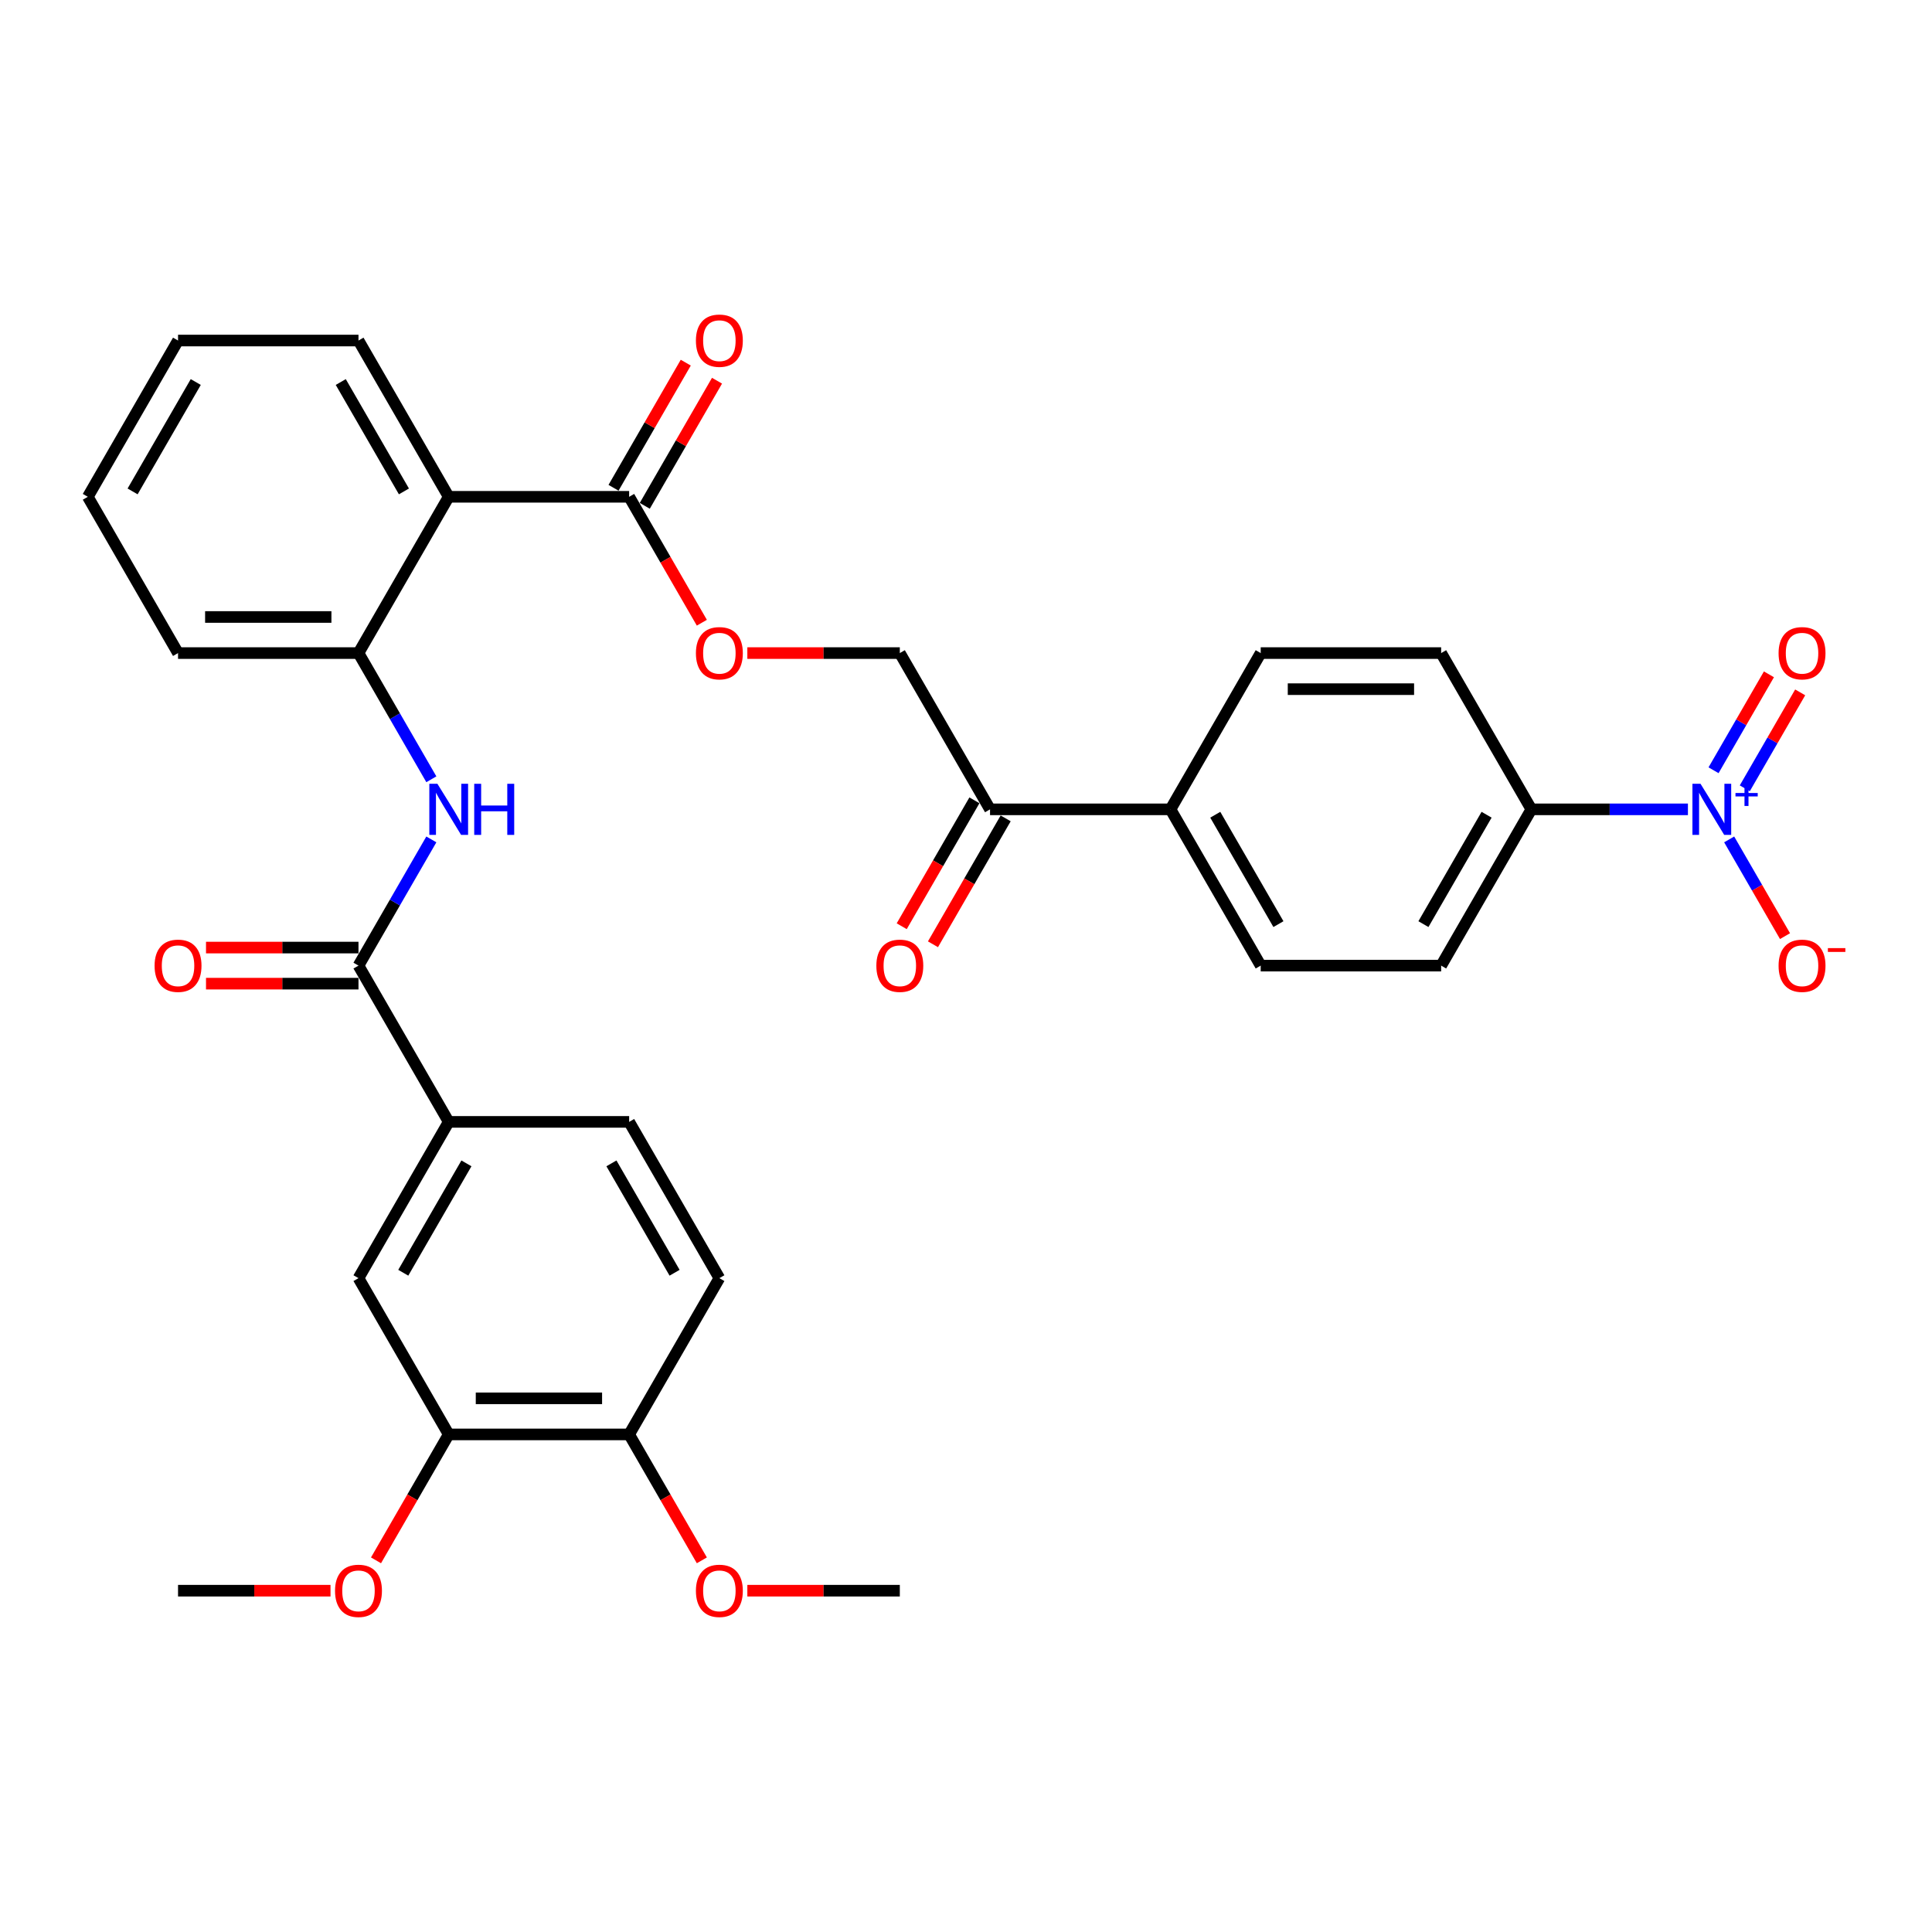 <?xml version='1.0' encoding='iso-8859-1'?>
<svg version='1.1' baseProfile='full'
              xmlns='http://www.w3.org/2000/svg'
                      xmlns:rdkit='http://www.rdkit.org/xml'
                      xmlns:xlink='http://www.w3.org/1999/xlink'
                  xml:space='preserve'
width='1000px' height='1000px' viewBox='0 0 1000 1000'>
<!-- END OF HEADER -->
<rect style='opacity:1.0;fill:#FFFFFF;stroke:none' width='1000' height='1000' x='0' y='0'> </rect>
<path class='bond-6' d='M 873.667,418.915 L 833.151,418.915' style='fill:none;fill-rule:evenodd;stroke:#0000FF;stroke-width:6px;stroke-linecap:butt;stroke-linejoin:miter;stroke-opacity:1' />
<path class='bond-6' d='M 833.151,418.915 L 792.635,418.915' style='fill:none;fill-rule:evenodd;stroke:#000000;stroke-width:6px;stroke-linecap:butt;stroke-linejoin:miter;stroke-opacity:1' />
<path class='bond-9' d='M 895.016,434.475 L 909.469,459.508' style='fill:none;fill-rule:evenodd;stroke:#0000FF;stroke-width:6px;stroke-linecap:butt;stroke-linejoin:miter;stroke-opacity:1' />
<path class='bond-9' d='M 909.469,459.508 L 923.921,484.54' style='fill:none;fill-rule:evenodd;stroke:#FF0000;stroke-width:6px;stroke-linecap:butt;stroke-linejoin:miter;stroke-opacity:1' />
<path class='bond-12' d='M 903.105,408.025 L 917.439,383.199' style='fill:none;fill-rule:evenodd;stroke:#0000FF;stroke-width:6px;stroke-linecap:butt;stroke-linejoin:miter;stroke-opacity:1' />
<path class='bond-12' d='M 917.439,383.199 L 931.772,358.372' style='fill:none;fill-rule:evenodd;stroke:#FF0000;stroke-width:6px;stroke-linecap:butt;stroke-linejoin:miter;stroke-opacity:1' />
<path class='bond-12' d='M 886.928,398.686 L 901.262,373.859' style='fill:none;fill-rule:evenodd;stroke:#0000FF;stroke-width:6px;stroke-linecap:butt;stroke-linejoin:miter;stroke-opacity:1' />
<path class='bond-12' d='M 901.262,373.859 L 915.595,349.032' style='fill:none;fill-rule:evenodd;stroke:#FF0000;stroke-width:6px;stroke-linecap:butt;stroke-linejoin:miter;stroke-opacity:1' />
<path class='bond-0' d='M 232.25,257.146 L 325.647,257.146' style='fill:none;fill-rule:evenodd;stroke:#000000;stroke-width:6px;stroke-linecap:butt;stroke-linejoin:miter;stroke-opacity:1' />
<path class='bond-4' d='M 232.25,257.146 L 185.551,338.031' style='fill:none;fill-rule:evenodd;stroke:#000000;stroke-width:6px;stroke-linecap:butt;stroke-linejoin:miter;stroke-opacity:1' />
<path class='bond-26' d='M 232.25,257.146 L 185.551,176.261' style='fill:none;fill-rule:evenodd;stroke:#000000;stroke-width:6px;stroke-linecap:butt;stroke-linejoin:miter;stroke-opacity:1' />
<path class='bond-26' d='M 209.068,254.353 L 176.379,197.734' style='fill:none;fill-rule:evenodd;stroke:#000000;stroke-width:6px;stroke-linecap:butt;stroke-linejoin:miter;stroke-opacity:1' />
<path class='bond-1' d='M 185.551,499.8 L 204.409,467.138' style='fill:none;fill-rule:evenodd;stroke:#000000;stroke-width:6px;stroke-linecap:butt;stroke-linejoin:miter;stroke-opacity:1' />
<path class='bond-1' d='M 204.409,467.138 L 223.266,434.475' style='fill:none;fill-rule:evenodd;stroke:#0000FF;stroke-width:6px;stroke-linecap:butt;stroke-linejoin:miter;stroke-opacity:1' />
<path class='bond-5' d='M 185.551,499.8 L 232.25,580.685' style='fill:none;fill-rule:evenodd;stroke:#000000;stroke-width:6px;stroke-linecap:butt;stroke-linejoin:miter;stroke-opacity:1' />
<path class='bond-15' d='M 185.551,490.46 L 146.09,490.46' style='fill:none;fill-rule:evenodd;stroke:#000000;stroke-width:6px;stroke-linecap:butt;stroke-linejoin:miter;stroke-opacity:1' />
<path class='bond-15' d='M 146.09,490.46 L 106.63,490.46' style='fill:none;fill-rule:evenodd;stroke:#FF0000;stroke-width:6px;stroke-linecap:butt;stroke-linejoin:miter;stroke-opacity:1' />
<path class='bond-15' d='M 185.551,509.14 L 146.09,509.14' style='fill:none;fill-rule:evenodd;stroke:#000000;stroke-width:6px;stroke-linecap:butt;stroke-linejoin:miter;stroke-opacity:1' />
<path class='bond-15' d='M 146.09,509.14 L 106.63,509.14' style='fill:none;fill-rule:evenodd;stroke:#FF0000;stroke-width:6px;stroke-linecap:butt;stroke-linejoin:miter;stroke-opacity:1' />
<path class='bond-2' d='M 223.266,403.355 L 204.409,370.693' style='fill:none;fill-rule:evenodd;stroke:#0000FF;stroke-width:6px;stroke-linecap:butt;stroke-linejoin:miter;stroke-opacity:1' />
<path class='bond-2' d='M 204.409,370.693 L 185.551,338.031' style='fill:none;fill-rule:evenodd;stroke:#000000;stroke-width:6px;stroke-linecap:butt;stroke-linejoin:miter;stroke-opacity:1' />
<path class='bond-3' d='M 325.647,257.146 L 344.462,289.734' style='fill:none;fill-rule:evenodd;stroke:#000000;stroke-width:6px;stroke-linecap:butt;stroke-linejoin:miter;stroke-opacity:1' />
<path class='bond-3' d='M 344.462,289.734 L 363.276,322.321' style='fill:none;fill-rule:evenodd;stroke:#FF0000;stroke-width:6px;stroke-linecap:butt;stroke-linejoin:miter;stroke-opacity:1' />
<path class='bond-16' d='M 333.736,261.816 L 352.432,229.434' style='fill:none;fill-rule:evenodd;stroke:#000000;stroke-width:6px;stroke-linecap:butt;stroke-linejoin:miter;stroke-opacity:1' />
<path class='bond-16' d='M 352.432,229.434 L 371.127,197.052' style='fill:none;fill-rule:evenodd;stroke:#FF0000;stroke-width:6px;stroke-linecap:butt;stroke-linejoin:miter;stroke-opacity:1' />
<path class='bond-16' d='M 317.559,252.476 L 336.255,220.094' style='fill:none;fill-rule:evenodd;stroke:#000000;stroke-width:6px;stroke-linecap:butt;stroke-linejoin:miter;stroke-opacity:1' />
<path class='bond-16' d='M 336.255,220.094 L 354.95,187.712' style='fill:none;fill-rule:evenodd;stroke:#FF0000;stroke-width:6px;stroke-linecap:butt;stroke-linejoin:miter;stroke-opacity:1' />
<path class='bond-28' d='M 185.551,338.031 L 92.153,338.031' style='fill:none;fill-rule:evenodd;stroke:#000000;stroke-width:6px;stroke-linecap:butt;stroke-linejoin:miter;stroke-opacity:1' />
<path class='bond-28' d='M 171.541,319.351 L 106.163,319.351' style='fill:none;fill-rule:evenodd;stroke:#000000;stroke-width:6px;stroke-linecap:butt;stroke-linejoin:miter;stroke-opacity:1' />
<path class='bond-7' d='M 232.25,580.685 L 185.551,661.569' style='fill:none;fill-rule:evenodd;stroke:#000000;stroke-width:6px;stroke-linecap:butt;stroke-linejoin:miter;stroke-opacity:1' />
<path class='bond-7' d='M 241.422,602.157 L 208.733,658.777' style='fill:none;fill-rule:evenodd;stroke:#000000;stroke-width:6px;stroke-linecap:butt;stroke-linejoin:miter;stroke-opacity:1' />
<path class='bond-18' d='M 232.25,580.685 L 325.647,580.685' style='fill:none;fill-rule:evenodd;stroke:#000000;stroke-width:6px;stroke-linecap:butt;stroke-linejoin:miter;stroke-opacity:1' />
<path class='bond-20' d='M 792.635,418.915 L 745.936,499.8' style='fill:none;fill-rule:evenodd;stroke:#000000;stroke-width:6px;stroke-linecap:butt;stroke-linejoin:miter;stroke-opacity:1' />
<path class='bond-20' d='M 769.453,421.708 L 736.764,478.328' style='fill:none;fill-rule:evenodd;stroke:#000000;stroke-width:6px;stroke-linecap:butt;stroke-linejoin:miter;stroke-opacity:1' />
<path class='bond-21' d='M 792.635,418.915 L 745.936,338.031' style='fill:none;fill-rule:evenodd;stroke:#000000;stroke-width:6px;stroke-linecap:butt;stroke-linejoin:miter;stroke-opacity:1' />
<path class='bond-8' d='M 185.551,661.569 L 232.25,742.454' style='fill:none;fill-rule:evenodd;stroke:#000000;stroke-width:6px;stroke-linecap:butt;stroke-linejoin:miter;stroke-opacity:1' />
<path class='bond-25' d='M 232.25,742.454 L 213.435,775.042' style='fill:none;fill-rule:evenodd;stroke:#000000;stroke-width:6px;stroke-linecap:butt;stroke-linejoin:miter;stroke-opacity:1' />
<path class='bond-25' d='M 213.435,775.042 L 194.621,807.629' style='fill:none;fill-rule:evenodd;stroke:#FF0000;stroke-width:6px;stroke-linecap:butt;stroke-linejoin:miter;stroke-opacity:1' />
<path class='bond-35' d='M 232.25,742.454 L 325.647,742.454' style='fill:none;fill-rule:evenodd;stroke:#000000;stroke-width:6px;stroke-linecap:butt;stroke-linejoin:miter;stroke-opacity:1' />
<path class='bond-35' d='M 246.259,723.775 L 311.638,723.775' style='fill:none;fill-rule:evenodd;stroke:#000000;stroke-width:6px;stroke-linecap:butt;stroke-linejoin:miter;stroke-opacity:1' />
<path class='bond-10' d='M 386.823,338.031 L 426.283,338.031' style='fill:none;fill-rule:evenodd;stroke:#FF0000;stroke-width:6px;stroke-linecap:butt;stroke-linejoin:miter;stroke-opacity:1' />
<path class='bond-10' d='M 426.283,338.031 L 465.744,338.031' style='fill:none;fill-rule:evenodd;stroke:#000000;stroke-width:6px;stroke-linecap:butt;stroke-linejoin:miter;stroke-opacity:1' />
<path class='bond-11' d='M 512.442,418.915 L 605.84,418.915' style='fill:none;fill-rule:evenodd;stroke:#000000;stroke-width:6px;stroke-linecap:butt;stroke-linejoin:miter;stroke-opacity:1' />
<path class='bond-17' d='M 512.442,418.915 L 465.744,338.031' style='fill:none;fill-rule:evenodd;stroke:#000000;stroke-width:6px;stroke-linecap:butt;stroke-linejoin:miter;stroke-opacity:1' />
<path class='bond-19' d='M 504.354,414.246 L 485.54,446.833' style='fill:none;fill-rule:evenodd;stroke:#000000;stroke-width:6px;stroke-linecap:butt;stroke-linejoin:miter;stroke-opacity:1' />
<path class='bond-19' d='M 485.54,446.833 L 466.725,479.421' style='fill:none;fill-rule:evenodd;stroke:#FF0000;stroke-width:6px;stroke-linecap:butt;stroke-linejoin:miter;stroke-opacity:1' />
<path class='bond-19' d='M 520.531,423.585 L 501.716,456.173' style='fill:none;fill-rule:evenodd;stroke:#000000;stroke-width:6px;stroke-linecap:butt;stroke-linejoin:miter;stroke-opacity:1' />
<path class='bond-19' d='M 501.716,456.173 L 482.902,488.761' style='fill:none;fill-rule:evenodd;stroke:#FF0000;stroke-width:6px;stroke-linecap:butt;stroke-linejoin:miter;stroke-opacity:1' />
<path class='bond-13' d='M 605.84,418.915 L 652.539,338.031' style='fill:none;fill-rule:evenodd;stroke:#000000;stroke-width:6px;stroke-linecap:butt;stroke-linejoin:miter;stroke-opacity:1' />
<path class='bond-33' d='M 605.84,418.915 L 652.539,499.8' style='fill:none;fill-rule:evenodd;stroke:#000000;stroke-width:6px;stroke-linecap:butt;stroke-linejoin:miter;stroke-opacity:1' />
<path class='bond-33' d='M 629.022,421.708 L 661.711,478.328' style='fill:none;fill-rule:evenodd;stroke:#000000;stroke-width:6px;stroke-linecap:butt;stroke-linejoin:miter;stroke-opacity:1' />
<path class='bond-14' d='M 325.647,742.454 L 372.346,661.569' style='fill:none;fill-rule:evenodd;stroke:#000000;stroke-width:6px;stroke-linecap:butt;stroke-linejoin:miter;stroke-opacity:1' />
<path class='bond-27' d='M 325.647,742.454 L 344.462,775.042' style='fill:none;fill-rule:evenodd;stroke:#000000;stroke-width:6px;stroke-linecap:butt;stroke-linejoin:miter;stroke-opacity:1' />
<path class='bond-27' d='M 344.462,775.042 L 363.276,807.629' style='fill:none;fill-rule:evenodd;stroke:#FF0000;stroke-width:6px;stroke-linecap:butt;stroke-linejoin:miter;stroke-opacity:1' />
<path class='bond-22' d='M 325.647,580.685 L 372.346,661.569' style='fill:none;fill-rule:evenodd;stroke:#000000;stroke-width:6px;stroke-linecap:butt;stroke-linejoin:miter;stroke-opacity:1' />
<path class='bond-22' d='M 316.475,602.157 L 349.164,658.777' style='fill:none;fill-rule:evenodd;stroke:#000000;stroke-width:6px;stroke-linecap:butt;stroke-linejoin:miter;stroke-opacity:1' />
<path class='bond-24' d='M 745.936,499.8 L 652.539,499.8' style='fill:none;fill-rule:evenodd;stroke:#000000;stroke-width:6px;stroke-linecap:butt;stroke-linejoin:miter;stroke-opacity:1' />
<path class='bond-23' d='M 745.936,338.031 L 652.539,338.031' style='fill:none;fill-rule:evenodd;stroke:#000000;stroke-width:6px;stroke-linecap:butt;stroke-linejoin:miter;stroke-opacity:1' />
<path class='bond-23' d='M 731.927,356.71 L 666.548,356.71' style='fill:none;fill-rule:evenodd;stroke:#000000;stroke-width:6px;stroke-linecap:butt;stroke-linejoin:miter;stroke-opacity:1' />
<path class='bond-29' d='M 171.074,823.339 L 131.614,823.339' style='fill:none;fill-rule:evenodd;stroke:#FF0000;stroke-width:6px;stroke-linecap:butt;stroke-linejoin:miter;stroke-opacity:1' />
<path class='bond-29' d='M 131.614,823.339 L 92.153,823.339' style='fill:none;fill-rule:evenodd;stroke:#000000;stroke-width:6px;stroke-linecap:butt;stroke-linejoin:miter;stroke-opacity:1' />
<path class='bond-31' d='M 185.551,176.261 L 92.153,176.261' style='fill:none;fill-rule:evenodd;stroke:#000000;stroke-width:6px;stroke-linecap:butt;stroke-linejoin:miter;stroke-opacity:1' />
<path class='bond-30' d='M 386.823,823.339 L 426.283,823.339' style='fill:none;fill-rule:evenodd;stroke:#FF0000;stroke-width:6px;stroke-linecap:butt;stroke-linejoin:miter;stroke-opacity:1' />
<path class='bond-30' d='M 426.283,823.339 L 465.744,823.339' style='fill:none;fill-rule:evenodd;stroke:#000000;stroke-width:6px;stroke-linecap:butt;stroke-linejoin:miter;stroke-opacity:1' />
<path class='bond-34' d='M 92.153,338.031 L 45.455,257.146' style='fill:none;fill-rule:evenodd;stroke:#000000;stroke-width:6px;stroke-linecap:butt;stroke-linejoin:miter;stroke-opacity:1' />
<path class='bond-32' d='M 92.153,176.261 L 45.455,257.146' style='fill:none;fill-rule:evenodd;stroke:#000000;stroke-width:6px;stroke-linecap:butt;stroke-linejoin:miter;stroke-opacity:1' />
<path class='bond-32' d='M 101.325,197.734 L 68.636,254.353' style='fill:none;fill-rule:evenodd;stroke:#000000;stroke-width:6px;stroke-linecap:butt;stroke-linejoin:miter;stroke-opacity:1' />
<path  class='atom-0' d='M 880.186 405.69
L 888.853 419.7
Q 889.713 421.082, 891.095 423.585
Q 892.477 426.088, 892.552 426.238
L 892.552 405.69
L 896.064 405.69
L 896.064 432.141
L 892.44 432.141
L 883.137 416.823
Q 882.054 415.03, 880.896 412.975
Q 879.775 410.921, 879.439 410.285
L 879.439 432.141
L 876.002 432.141
L 876.002 405.69
L 880.186 405.69
' fill='#0000FF'/>
<path  class='atom-0' d='M 898.283 410.458
L 902.943 410.458
L 902.943 405.551
L 905.014 405.551
L 905.014 410.458
L 909.798 410.458
L 909.798 412.233
L 905.014 412.233
L 905.014 417.165
L 902.943 417.165
L 902.943 412.233
L 898.283 412.233
L 898.283 410.458
' fill='#0000FF'/>
<path  class='atom-3' d='M 226.403 405.69
L 235.07 419.7
Q 235.93 421.082, 237.312 423.585
Q 238.694 426.088, 238.769 426.238
L 238.769 405.69
L 242.281 405.69
L 242.281 432.141
L 238.657 432.141
L 229.354 416.823
Q 228.271 415.03, 227.113 412.975
Q 225.992 410.921, 225.656 410.285
L 225.656 432.141
L 222.219 432.141
L 222.219 405.69
L 226.403 405.69
' fill='#0000FF'/>
<path  class='atom-3' d='M 245.456 405.69
L 249.043 405.69
L 249.043 416.935
L 262.567 416.935
L 262.567 405.69
L 266.153 405.69
L 266.153 432.141
L 262.567 432.141
L 262.567 419.924
L 249.043 419.924
L 249.043 432.141
L 245.456 432.141
L 245.456 405.69
' fill='#0000FF'/>
<path  class='atom-10' d='M 920.59 499.875
Q 920.59 493.524, 923.728 489.975
Q 926.866 486.426, 932.732 486.426
Q 938.597 486.426, 941.735 489.975
Q 944.873 493.524, 944.873 499.875
Q 944.873 506.301, 941.698 509.962
Q 938.522 513.586, 932.732 513.586
Q 926.904 513.586, 923.728 509.962
Q 920.59 506.338, 920.59 499.875
M 932.732 510.597
Q 936.766 510.597, 938.933 507.907
Q 941.137 505.18, 941.137 499.875
Q 941.137 494.682, 938.933 492.067
Q 936.766 489.414, 932.732 489.414
Q 928.697 489.414, 926.493 492.029
Q 924.326 494.645, 924.326 499.875
Q 924.326 505.217, 926.493 507.907
Q 928.697 510.597, 932.732 510.597
' fill='#FF0000'/>
<path  class='atom-10' d='M 946.106 490.743
L 955.155 490.743
L 955.155 492.715
L 946.106 492.715
L 946.106 490.743
' fill='#FF0000'/>
<path  class='atom-11' d='M 360.204 338.105
Q 360.204 331.754, 363.343 328.205
Q 366.481 324.656, 372.346 324.656
Q 378.211 324.656, 381.35 328.205
Q 384.488 331.754, 384.488 338.105
Q 384.488 344.531, 381.312 348.192
Q 378.137 351.816, 372.346 351.816
Q 366.518 351.816, 363.343 348.192
Q 360.204 344.569, 360.204 338.105
M 372.346 348.828
Q 376.381 348.828, 378.548 346.138
Q 380.752 343.41, 380.752 338.105
Q 380.752 332.913, 378.548 330.297
Q 376.381 327.645, 372.346 327.645
Q 368.311 327.645, 366.107 330.26
Q 363.94 332.875, 363.94 338.105
Q 363.94 343.448, 366.107 346.138
Q 368.311 348.828, 372.346 348.828
' fill='#FF0000'/>
<path  class='atom-13' d='M 920.59 338.105
Q 920.59 331.754, 923.728 328.205
Q 926.866 324.656, 932.732 324.656
Q 938.597 324.656, 941.735 328.205
Q 944.873 331.754, 944.873 338.105
Q 944.873 344.531, 941.698 348.192
Q 938.522 351.816, 932.732 351.816
Q 926.904 351.816, 923.728 348.192
Q 920.59 344.569, 920.59 338.105
M 932.732 348.828
Q 936.766 348.828, 938.933 346.138
Q 941.137 343.41, 941.137 338.105
Q 941.137 332.913, 938.933 330.297
Q 936.766 327.645, 932.732 327.645
Q 928.697 327.645, 926.493 330.26
Q 924.326 332.875, 924.326 338.105
Q 924.326 343.448, 926.493 346.138
Q 928.697 348.828, 932.732 348.828
' fill='#FF0000'/>
<path  class='atom-16' d='M 80.012 499.875
Q 80.012 493.524, 83.15 489.975
Q 86.288 486.426, 92.153 486.426
Q 98.019 486.426, 101.157 489.975
Q 104.295 493.524, 104.295 499.875
Q 104.295 506.301, 101.12 509.962
Q 97.944 513.586, 92.153 513.586
Q 86.325 513.586, 83.15 509.962
Q 80.012 506.338, 80.012 499.875
M 92.153 510.597
Q 96.188 510.597, 98.355 507.907
Q 100.559 505.18, 100.559 499.875
Q 100.559 494.682, 98.355 492.067
Q 96.188 489.414, 92.153 489.414
Q 88.119 489.414, 85.914 492.029
Q 83.748 494.645, 83.748 499.875
Q 83.748 505.217, 85.914 507.907
Q 88.119 510.597, 92.153 510.597
' fill='#FF0000'/>
<path  class='atom-17' d='M 360.204 176.336
Q 360.204 169.985, 363.343 166.436
Q 366.481 162.887, 372.346 162.887
Q 378.211 162.887, 381.35 166.436
Q 384.488 169.985, 384.488 176.336
Q 384.488 182.762, 381.312 186.423
Q 378.137 190.047, 372.346 190.047
Q 366.518 190.047, 363.343 186.423
Q 360.204 182.799, 360.204 176.336
M 372.346 187.058
Q 376.381 187.058, 378.548 184.368
Q 380.752 181.641, 380.752 176.336
Q 380.752 171.143, 378.548 168.528
Q 376.381 165.876, 372.346 165.876
Q 368.311 165.876, 366.107 168.491
Q 363.94 171.106, 363.94 176.336
Q 363.94 181.678, 366.107 184.368
Q 368.311 187.058, 372.346 187.058
' fill='#FF0000'/>
<path  class='atom-20' d='M 453.602 499.875
Q 453.602 493.524, 456.74 489.975
Q 459.878 486.426, 465.744 486.426
Q 471.609 486.426, 474.747 489.975
Q 477.885 493.524, 477.885 499.875
Q 477.885 506.301, 474.71 509.962
Q 471.534 513.586, 465.744 513.586
Q 459.916 513.586, 456.74 509.962
Q 453.602 506.338, 453.602 499.875
M 465.744 510.597
Q 469.778 510.597, 471.945 507.907
Q 474.149 505.18, 474.149 499.875
Q 474.149 494.682, 471.945 492.067
Q 469.778 489.414, 465.744 489.414
Q 461.709 489.414, 459.505 492.029
Q 457.338 494.645, 457.338 499.875
Q 457.338 505.217, 459.505 507.907
Q 461.709 510.597, 465.744 510.597
' fill='#FF0000'/>
<path  class='atom-26' d='M 173.409 823.414
Q 173.409 817.063, 176.547 813.513
Q 179.686 809.964, 185.551 809.964
Q 191.416 809.964, 194.554 813.513
Q 197.693 817.063, 197.693 823.414
Q 197.693 829.839, 194.517 833.5
Q 191.342 837.124, 185.551 837.124
Q 179.723 837.124, 176.547 833.5
Q 173.409 829.877, 173.409 823.414
M 185.551 834.136
Q 189.586 834.136, 191.753 831.446
Q 193.957 828.719, 193.957 823.414
Q 193.957 818.221, 191.753 815.605
Q 189.586 812.953, 185.551 812.953
Q 181.516 812.953, 179.312 815.568
Q 177.145 818.183, 177.145 823.414
Q 177.145 828.756, 179.312 831.446
Q 181.516 834.136, 185.551 834.136
' fill='#FF0000'/>
<path  class='atom-28' d='M 360.204 823.414
Q 360.204 817.063, 363.343 813.513
Q 366.481 809.964, 372.346 809.964
Q 378.211 809.964, 381.35 813.513
Q 384.488 817.063, 384.488 823.414
Q 384.488 829.839, 381.312 833.5
Q 378.137 837.124, 372.346 837.124
Q 366.518 837.124, 363.343 833.5
Q 360.204 829.877, 360.204 823.414
M 372.346 834.136
Q 376.381 834.136, 378.548 831.446
Q 380.752 828.719, 380.752 823.414
Q 380.752 818.221, 378.548 815.605
Q 376.381 812.953, 372.346 812.953
Q 368.311 812.953, 366.107 815.568
Q 363.94 818.183, 363.94 823.414
Q 363.94 828.756, 366.107 831.446
Q 368.311 834.136, 372.346 834.136
' fill='#FF0000'/>
</svg>
